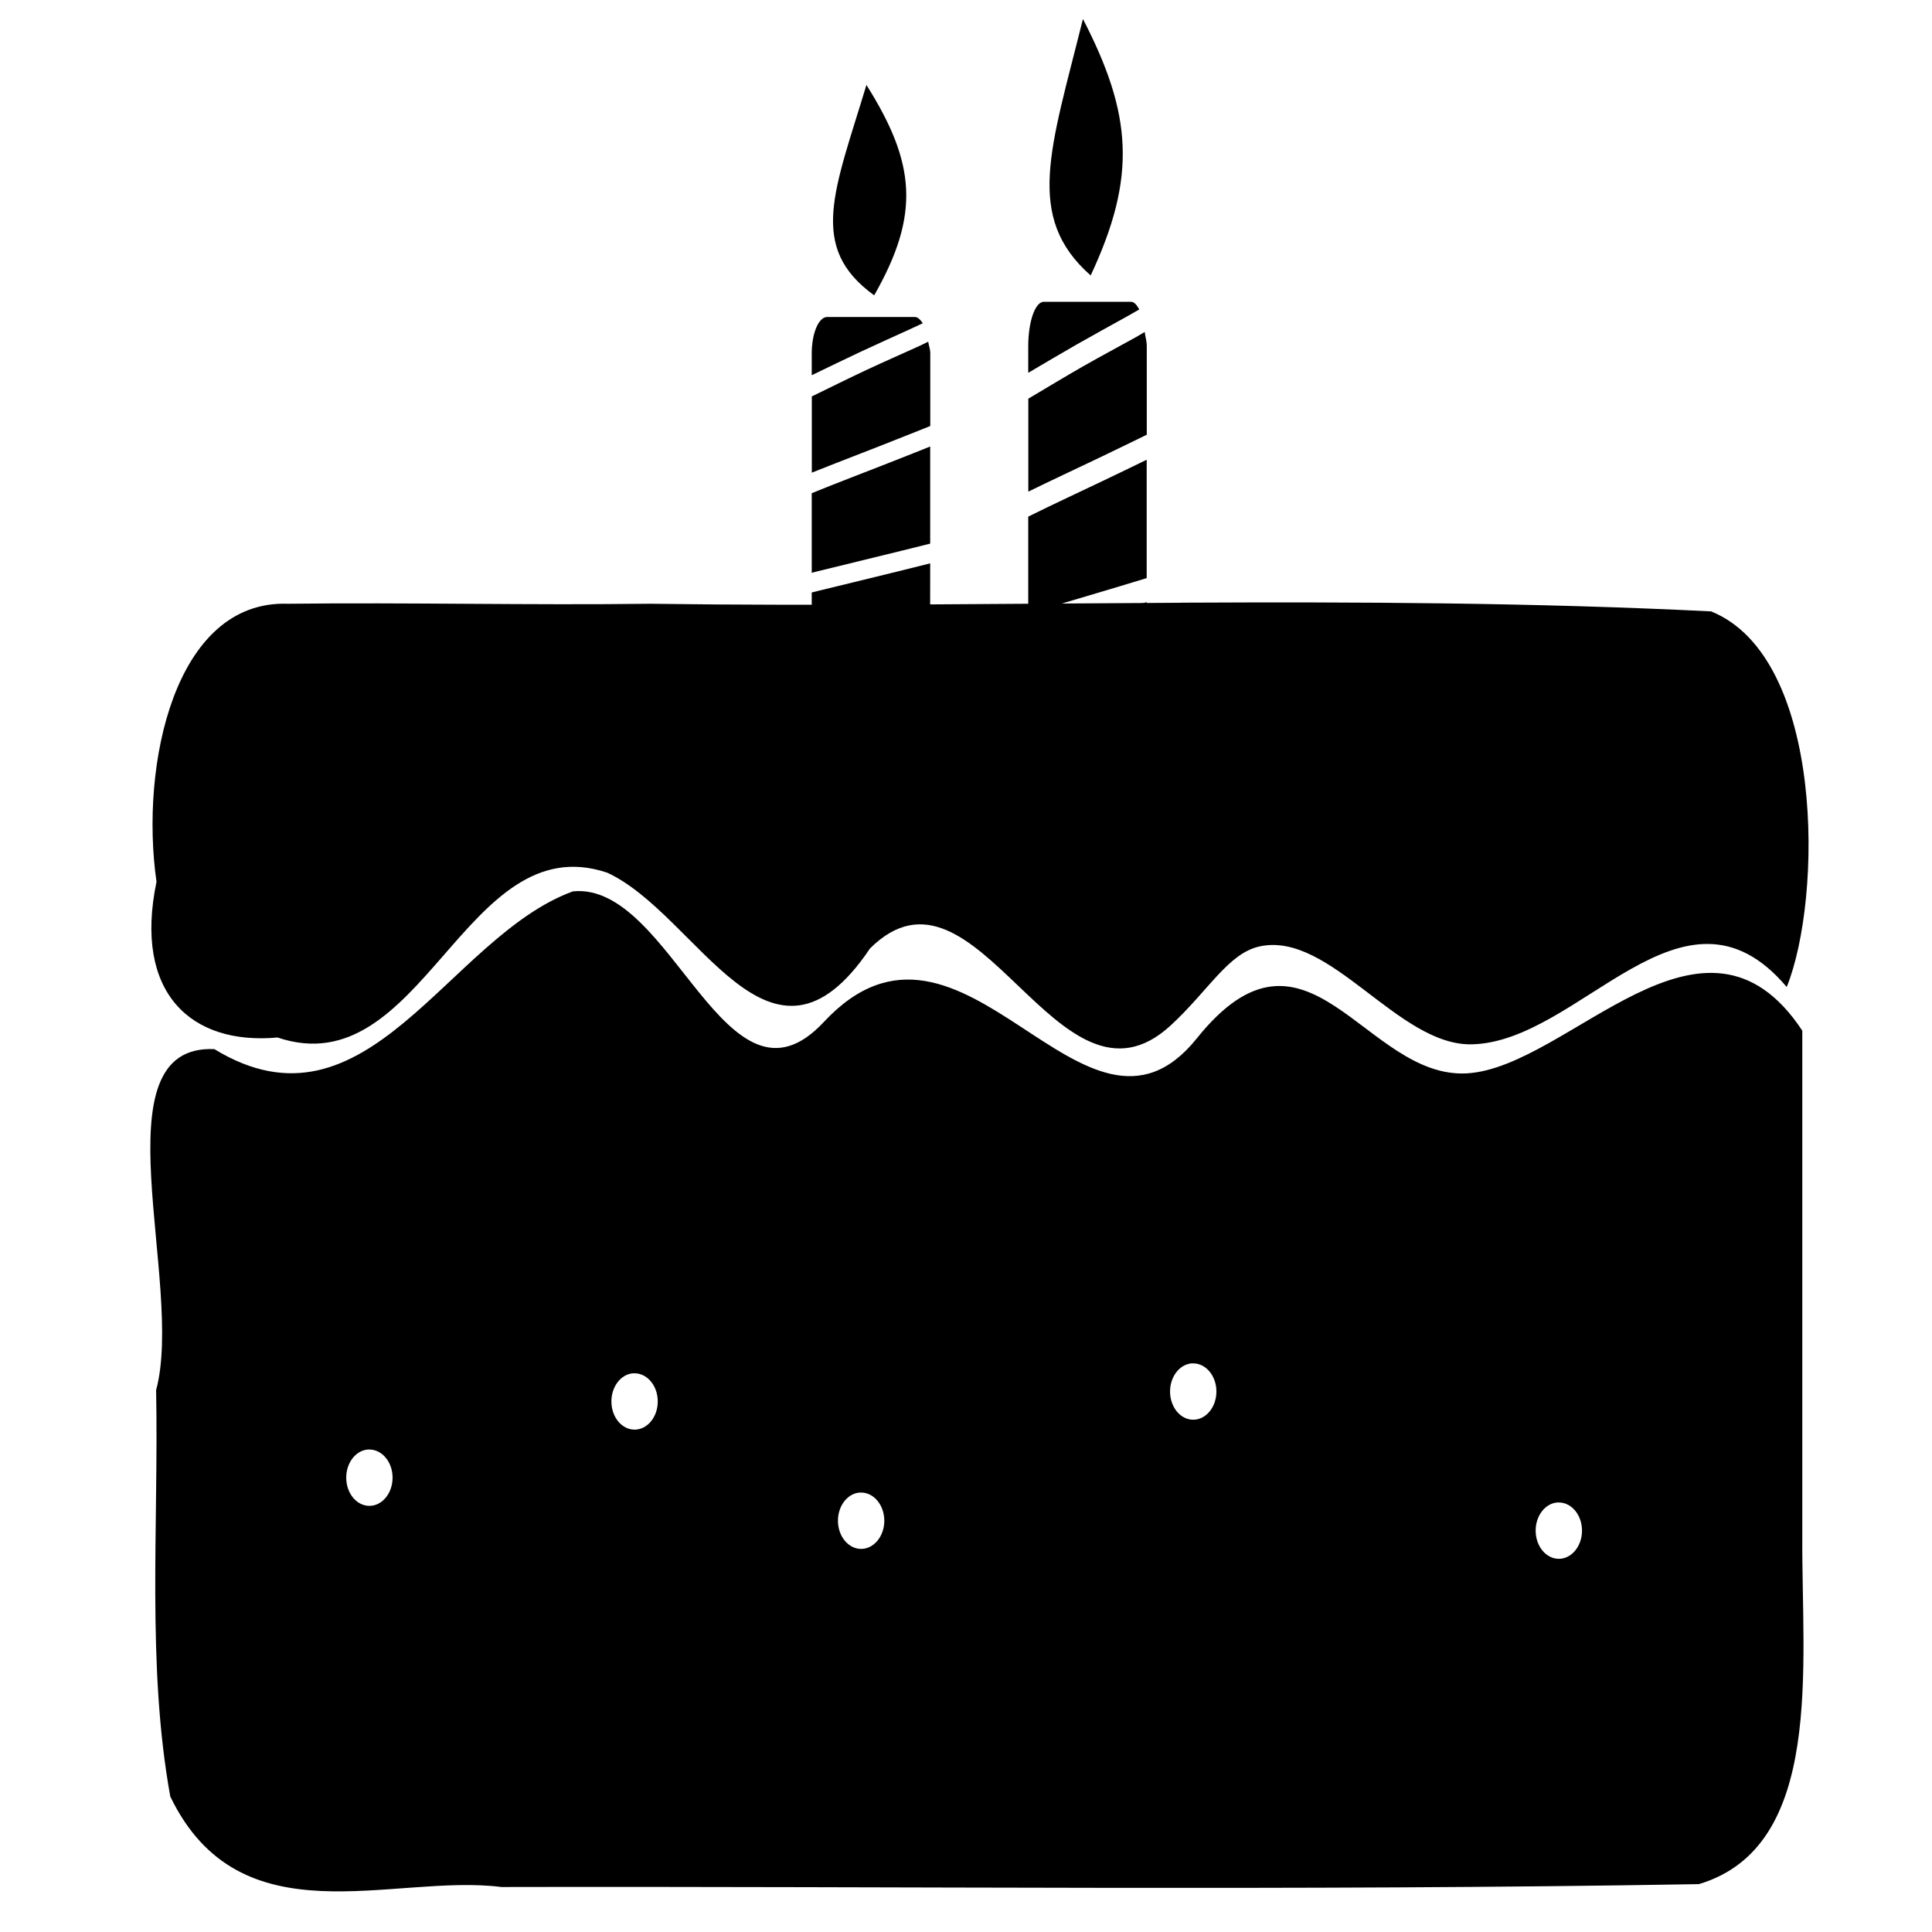 <?xml version="1.0" encoding="UTF-8" standalone="no"?>
<!-- Created with Inkscape (http://www.inkscape.org/) -->

<svg
   xmlns:dc="http://purl.org/dc/elements/1.1/"
   xmlns:cc="http://creativecommons.org/ns#"
   xmlns:rdf="http://www.w3.org/1999/02/22-rdf-syntax-ns#"
   xmlns:svg="http://www.w3.org/2000/svg"
   xmlns="http://www.w3.org/2000/svg"
   xmlns:sodipodi="http://sodipodi.sourceforge.net/DTD/sodipodi-0.dtd"
   xmlns:inkscape="http://www.inkscape.org/namespaces/inkscape"
   width="32px"
   height="32px"
   viewBox="0 0 32 32"
   version="1.1"
   id="SVGRoot"
   inkscape:version="0.92.2 (5c3e80d, 2017-08-06)"
   sodipodi:docname="birthday_icon.svg">
  <sodipodi:namedview
     id="base"
     pagecolor="#ffffff"
     bordercolor="#666666"
     borderopacity="1.0"
     inkscape:pageopacity="0.0"
     inkscape:pageshadow="2"
     inkscape:zoom="11.313708"
     inkscape:cx="10.670896"
     inkscape:cy="17.920345"
     inkscape:document-units="px"
     inkscape:current-layer="g1139"
     showgrid="false"
     inkscape:window-width="1366"
     inkscape:window-height="704"
     inkscape:window-x="0"
     inkscape:window-y="27"
     inkscape:window-maximized="1"
     inkscape:grid-bbox="true" />
  <defs
     id="defs26">
    <inkscape:path-effect
       effect="powerstroke"
       id="path-effect897"
       is_visible="true"
       offset_points="0.433,0.519"
       sort_points="true"
       interpolator_type="CubicBezierJohan"
       interpolator_beta="0.2"
       start_linecap_type="zerowidth"
       linejoin_type="extrp_arc"
       miter_limit="4"
       end_linecap_type="zerowidth" />
  </defs>
  <g
     style="display:inline"
     inkscape:label="icon"
     id="g1139"
     inkscape:groupmode="layer">
    <g
       id="g1164"
       transform="matrix(1.103,0,0,1.19,-1.426,-3.216)">
      <path
         sodipodi:nodetypes="cccccccssscccccccccccczsscccccccssccccscccccssccccscccccsccc"
         style="opacity:1;fill:#000000;fill-opacity:1;fill-rule:nonzero;stroke:none;stroke-width:2.725;stroke-miterlimit:4;stroke-dasharray:none"
         d="m 19.027,11.092 c -2.656,0.012 -5.315,0.048 -7.969,0.014 -1.813,0.022 -3.631,-0.02 -5.446,0 -1.695,-0.052 -2.221,2.244 -1.969,3.87 -0.349,1.553 0.525,2.277 1.817,2.167 2.181,0.683 2.813,-2.961 4.951,-2.294 1.373,0.587 2.445,3.124 3.946,1.055 1.61,-1.484 2.824,2.515 4.514,1.072 0.574,-0.49 0.867,-1.009 1.343,-1.102 1.058,-0.207 2.073,1.384 3.178,1.364 1.63,-0.029 3.175,-2.503 4.731,-0.798 0.539,-1.236 0.572,-4.589 -1.136,-5.228 -2.648,-0.122 -5.303,-0.133 -7.959,-0.121 z m -9.131,4.017 c -1.88,0.636 -3.083,3.498 -5.384,2.196 -1.794,-0.075 -0.444,3.268 -0.875,4.746 0.04,1.878 -0.144,3.829 0.213,5.657 1.053,2.019 3.333,1.067 4.973,1.259 5.993,-0.012 11.987,0.056 17.98,-0.04 1.893,-0.521 1.541,-3.057 1.554,-4.827 V 17.048 c -1.478,-2.074 -3.5,0.509 -5.033,0.594 -1.534,0.084 -2.398,-2.407 -4.059,-0.487 -1.69,1.953 -3.503,-2.314 -5.601,-0.228 -1.464,1.456 -2.285,-1.955 -3.767,-1.818 z m 3.383,1.7 -0.06,0.032 z m 5.908,4.87 c 0.008,-3.16e-4 0.016,-3.16e-4 0.024,0 0.192,-10e-7 0.348,0.175 0.348,0.392 0,0.216 -0.156,0.392 -0.348,0.392 -0.192,0 -0.348,-0.175 -0.348,-0.392 -4.42e-4,-0.206 0.141,-0.378 0.324,-0.392 z m -8.389,0.138 c 0.008,-3.16e-4 0.016,-3.16e-4 0.024,0 0.192,0 0.348,0.175 0.348,0.392 0,0.216 -0.156,0.392 -0.348,0.392 -0.192,0 -0.348,-0.175 -0.348,-0.392 -4.42e-4,-0.206 0.141,-0.378 0.324,-0.392 z m -3.982,1.061 c 0.008,-3.16e-4 0.016,-3.16e-4 0.024,0 0.192,0 0.348,0.175 0.348,0.392 0,0.216 -0.156,0.392 -0.348,0.392 -0.192,0 -0.348,-0.175 -0.348,-0.392 -4.421e-4,-0.206 0.141,-0.378 0.324,-0.392 z m 7.384,0.599 c 0.008,-3.15e-4 0.016,-3.15e-4 0.024,0 0.192,0 0.348,0.175 0.348,0.392 0,0.216 -0.156,0.392 -0.348,0.392 -0.192,0 -0.348,-0.175 -0.348,-0.392 -4.42e-4,-0.206 0.141,-0.378 0.324,-0.392 z m 10.477,0.138 c 0.008,-3.16e-4 0.016,-3.16e-4 0.024,0 0.192,0 0.348,0.175 0.348,0.392 0,0.216 -0.156,0.392 -0.348,0.392 -0.192,0 -0.348,-0.175 -0.348,-0.392 -4.42e-4,-0.206 0.141,-0.378 0.324,-0.392 z"
         id="path1123"
         inkscape:connector-curvature="0" />
      <g
         transform="translate(-0.512)"
         id="g1154">
        <g
           transform="matrix(1.237,0,0,1.21,-4.275,-7.091)"
           id="g1129"
           style="fill:#000000">
          <path
             id="path1125"
             style="opacity:1;fill:#000000;fill-opacity:1;fill-rule:nonzero;stroke:none;stroke-width:2.113;stroke-miterlimit:4;stroke-dasharray:none"
             d="m 14.957,11.74 c -0.104,0 -0.188,0.187 -0.188,0.42 v 0.25 c 0.192,-0.088 0.383,-0.176 0.576,-0.262 0.212,-0.094 0.426,-0.185 0.639,-0.277 0.044,-0.02 0.089,-0.039 0.133,-0.059 -0.029,-0.041 -0.061,-0.072 -0.098,-0.072 z m 1.225,0.285 c -0.036,0.016 -0.072,0.033 -0.107,0.049 -0.214,0.092 -0.428,0.181 -0.641,0.275 -0.222,0.099 -0.443,0.203 -0.664,0.305 v 0.877 c 0.281,-0.107 0.564,-0.209 0.846,-0.314 0.327,-0.122 0.431,-0.162 0.592,-0.223 v -0.834 c 0,-0.053 -0.018,-0.088 -0.025,-0.135 z m 0.025,1.205 c -0.149,0.056 -0.225,0.086 -0.514,0.193 -0.308,0.115 -0.617,0.225 -0.924,0.344 v 0.916 c 0.016,-0.004 0.031,-0.008 0.047,-0.012 0.463,-0.109 0.927,-0.213 1.391,-0.324 z m 0,1.344 c -0.446,0.107 -0.893,0.208 -1.34,0.312 -0.033,0.008 -0.065,0.016 -0.098,0.023 v 1.012 c 0.017,-0.004 0.068,-0.014 0.082,-0.018 0.361,-0.087 0.718,-0.193 1.076,-0.293 0.068,-0.019 0.191,-0.057 0.279,-0.082 z m 0,1.186 c -0.066,0.019 -0.166,0.05 -0.219,0.064 -0.359,0.1 -0.716,0.205 -1.078,0.293 -0.025,0.006 -0.107,0.022 -0.141,0.029 v 1.361 c 0,0.233 0.084,0.42 0.188,0.42 h 1.062 c 0.104,0 0.188,-0.187 0.188,-0.42 z"
             inkscape:connector-curvature="0" />
          <path
             style="fill:#000000;fill-rule:nonzero;stroke:none;stroke-width:1px;stroke-linecap:butt;stroke-linejoin:miter;stroke-opacity:1"
             d="M 15.527,11.491 C 16.088,10.559 16.031,9.971 15.433,9.071 15.045,10.289 14.719,10.938 15.527,11.491 Z"
             id="path1127"
             inkscape:connector-curvature="0"
             sodipodi:nodetypes="ccc" />
        </g>
        <g
           transform="matrix(1.237,0,0,1.475,-1.024,-10.413)"
           id="g1135"
           style="fill:#000000">
          <path
             inkscape:connector-curvature="0"
             d="m 14.957,11.74 c -0.104,0 -0.188,0.187 -0.188,0.42 v 0.25 c 0.192,-0.088 0.383,-0.176 0.576,-0.262 0.212,-0.094 0.426,-0.185 0.639,-0.277 0.044,-0.02 0.089,-0.039 0.133,-0.059 -0.029,-0.041 -0.061,-0.072 -0.098,-0.072 z m 1.225,0.285 c -0.036,0.016 -0.072,0.033 -0.107,0.049 -0.214,0.092 -0.428,0.181 -0.641,0.275 -0.222,0.099 -0.443,0.203 -0.664,0.305 v 0.877 c 0.281,-0.107 0.564,-0.209 0.846,-0.314 0.327,-0.122 0.431,-0.162 0.592,-0.223 v -0.834 c 0,-0.053 -0.018,-0.088 -0.025,-0.135 z m 0.025,1.205 c -0.149,0.056 -0.225,0.086 -0.514,0.193 -0.308,0.115 -0.617,0.225 -0.924,0.344 v 0.916 c 0.016,-0.004 0.031,-0.008 0.047,-0.012 0.463,-0.109 0.927,-0.213 1.391,-0.324 z m 0,1.344 c -0.446,0.107 -0.893,0.208 -1.34,0.312 -0.033,0.008 -0.065,0.016 -0.098,0.023 v 1.012 c 0.017,-0.004 0.068,-0.014 0.082,-0.018 0.361,-0.087 0.718,-0.193 1.076,-0.293 0.068,-0.019 0.191,-0.057 0.279,-0.082 z m 0,1.186 c -0.066,0.019 -0.166,0.05 -0.219,0.064 -0.359,0.1 -0.716,0.205 -1.078,0.293 -0.025,0.006 -0.107,0.022 -0.141,0.029 v 1.361 c 0,0.233 0.084,0.42 0.188,0.42 h 1.062 c 0.104,0 0.188,-0.187 0.188,-0.42 z"
             style="opacity:1;fill:#000000;fill-opacity:1;fill-rule:nonzero;stroke:none;stroke-width:2.113;stroke-miterlimit:4;stroke-dasharray:none"
             id="path1131" />
          <path
             sodipodi:nodetypes="ccc"
             inkscape:connector-curvature="0"
             id="path1133"
             d="M 15.527,11.491 C 16.088,10.559 16.031,9.971 15.433,9.071 15.045,10.289 14.719,10.938 15.527,11.491 Z"
             style="fill:#000000;fill-rule:nonzero;stroke:none;stroke-width:1px;stroke-linecap:butt;stroke-linejoin:miter;stroke-opacity:1" />
        </g>
      </g>
    </g>
  </g>
</svg>
